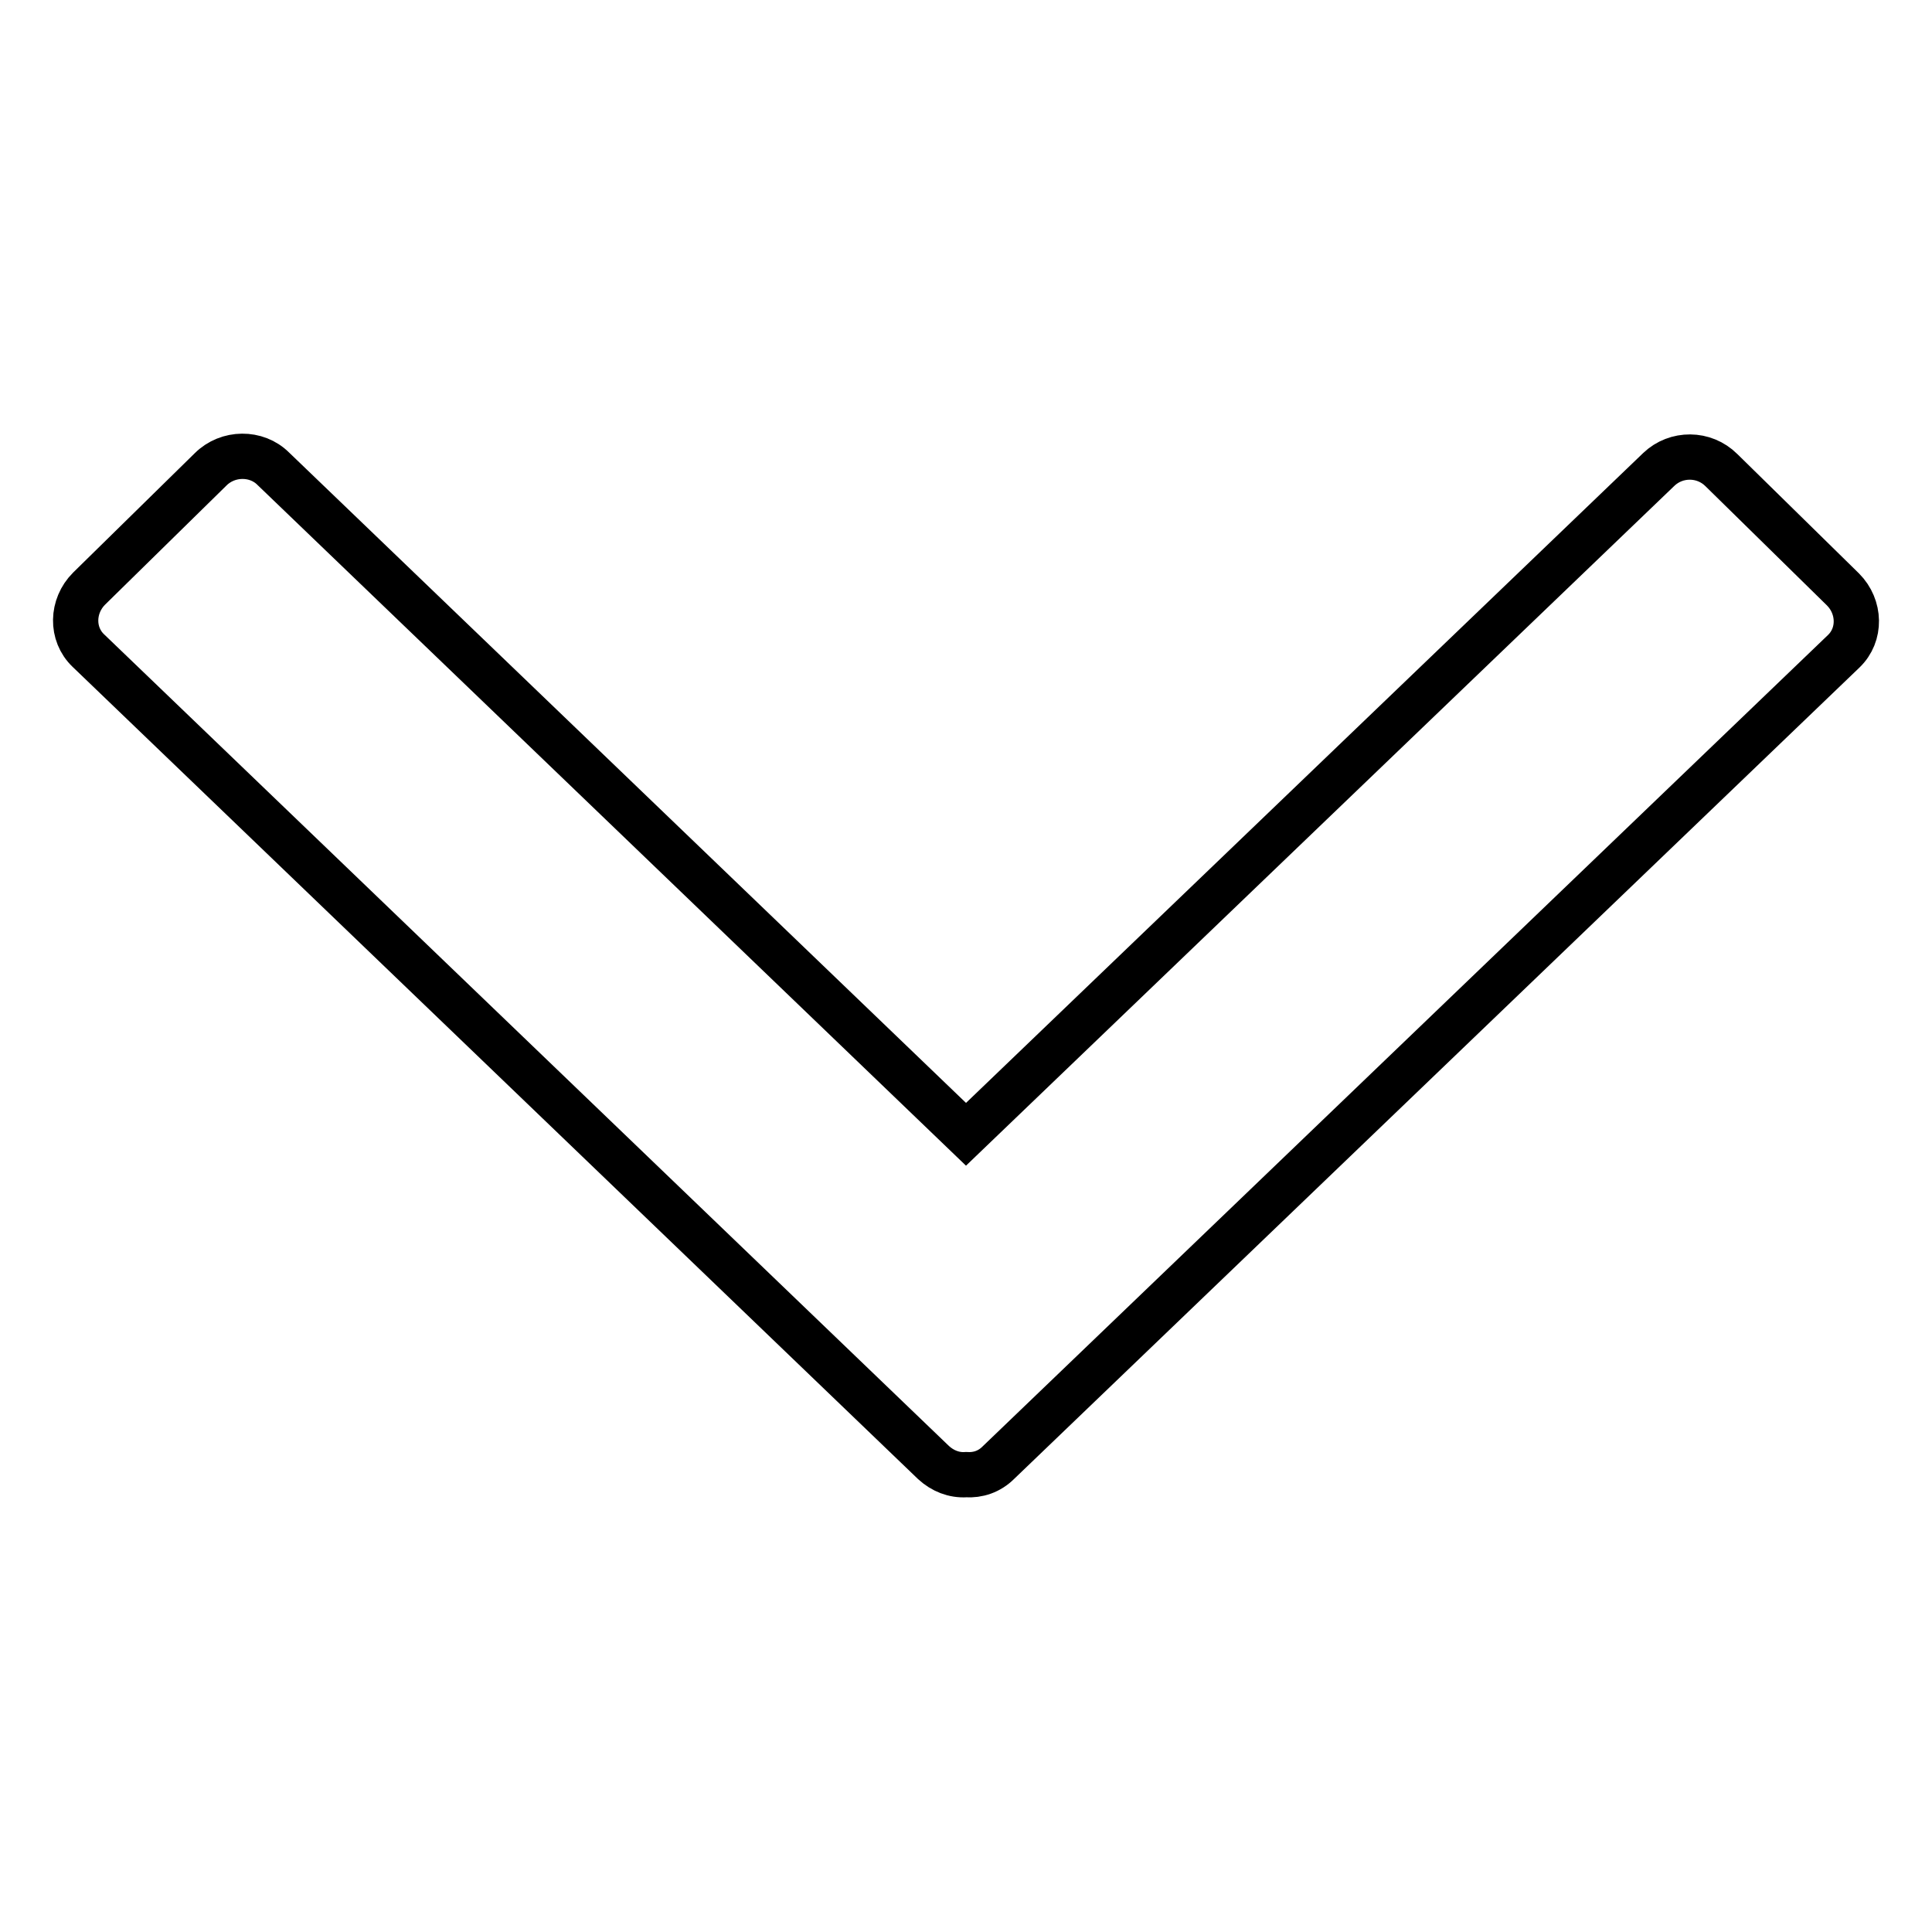<?xml version="1.0" encoding="utf-8"?>
<!-- Svg Vector Icons : http://www.onlinewebfonts.com/icon -->
<!DOCTYPE svg PUBLIC "-//W3C//DTD SVG 1.1//EN" "http://www.w3.org/Graphics/SVG/1.1/DTD/svg11.dtd">
<svg version="1.1" xmlns="http://www.w3.org/2000/svg" xmlns:xlink="http://www.w3.org/1999/xlink" x="0px" y="0px" viewBox="0 0 256 256" enable-background="new 0 0 256 256" xml:space="preserve">
<g> <path stroke-width="6" fill-opacity="0" stroke="#000000"  d="M128,150.3L128,150.3L128,150.3l91.8-88.1c2.3-2.2,6-2.2,8.3,0.1l16.1,15.8c2.3,2.3,2.4,6,0.1,8.2 L132.3,193.8c-1.2,1.2-2.7,1.7-4.3,1.6c-1.6,0.1-3.1-0.5-4.3-1.6L11.7,86.2c-2.3-2.2-2.2-5.9,0.1-8.2l16.1-15.8 c2.3-2.3,6.1-2.3,8.3-0.1L128,150.3z"/></g>
</svg>